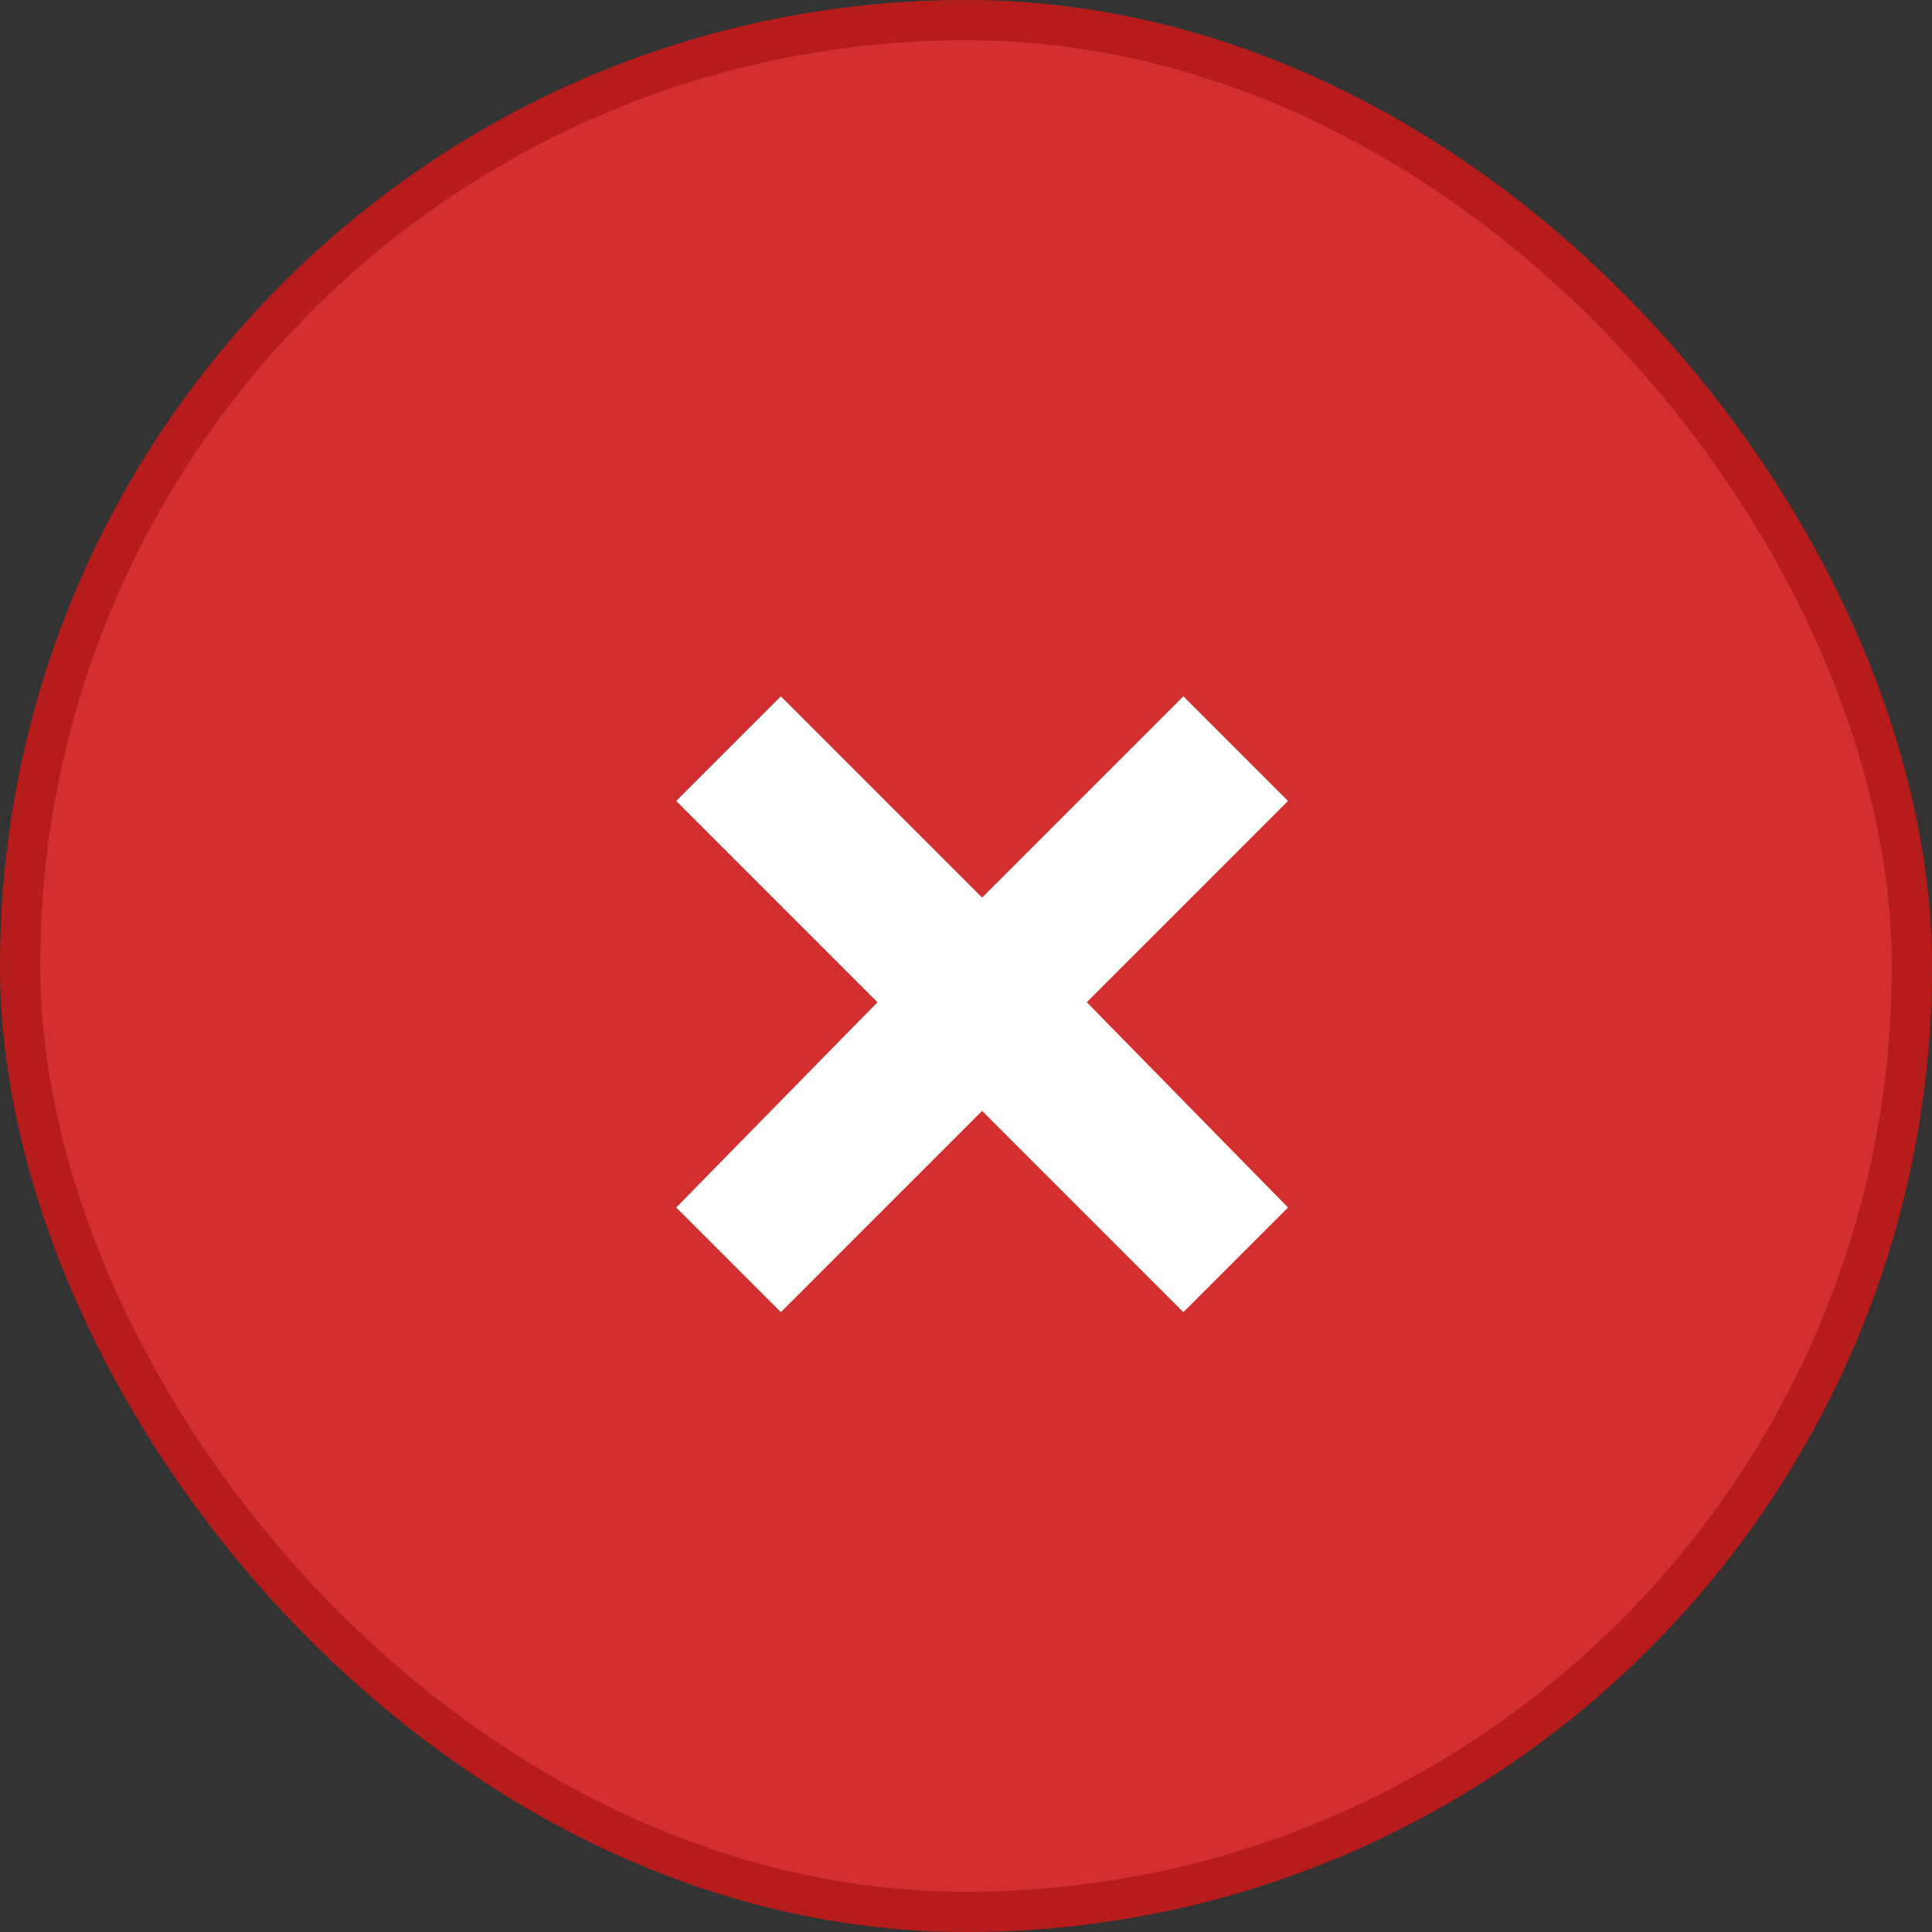 <svg xmlns="http://www.w3.org/2000/svg" width="48" height="48" viewBox="0 0 48 48" fill="none">
<rect x="0" y="0" width="48" height="48" fill="#333333" stroke="none"/>
<rect x="0.5" y="0.5" width="47" height="47" rx="23.5" fill="#D32F2F"/>
<rect x="0.5" y="0.5" width="47" height="47" rx="23.5" stroke="#B71C1C"/>
<path d="M19.4 32.6L16.8 30L21.8 24.9L16.8 19.9L19.4 17.3L24.4 22.3L29.4 17.3L32 19.9L27 24.9L32 30L29.4 32.6L24.4 27.6L19.4 32.6Z" fill="white"/>
</svg>
